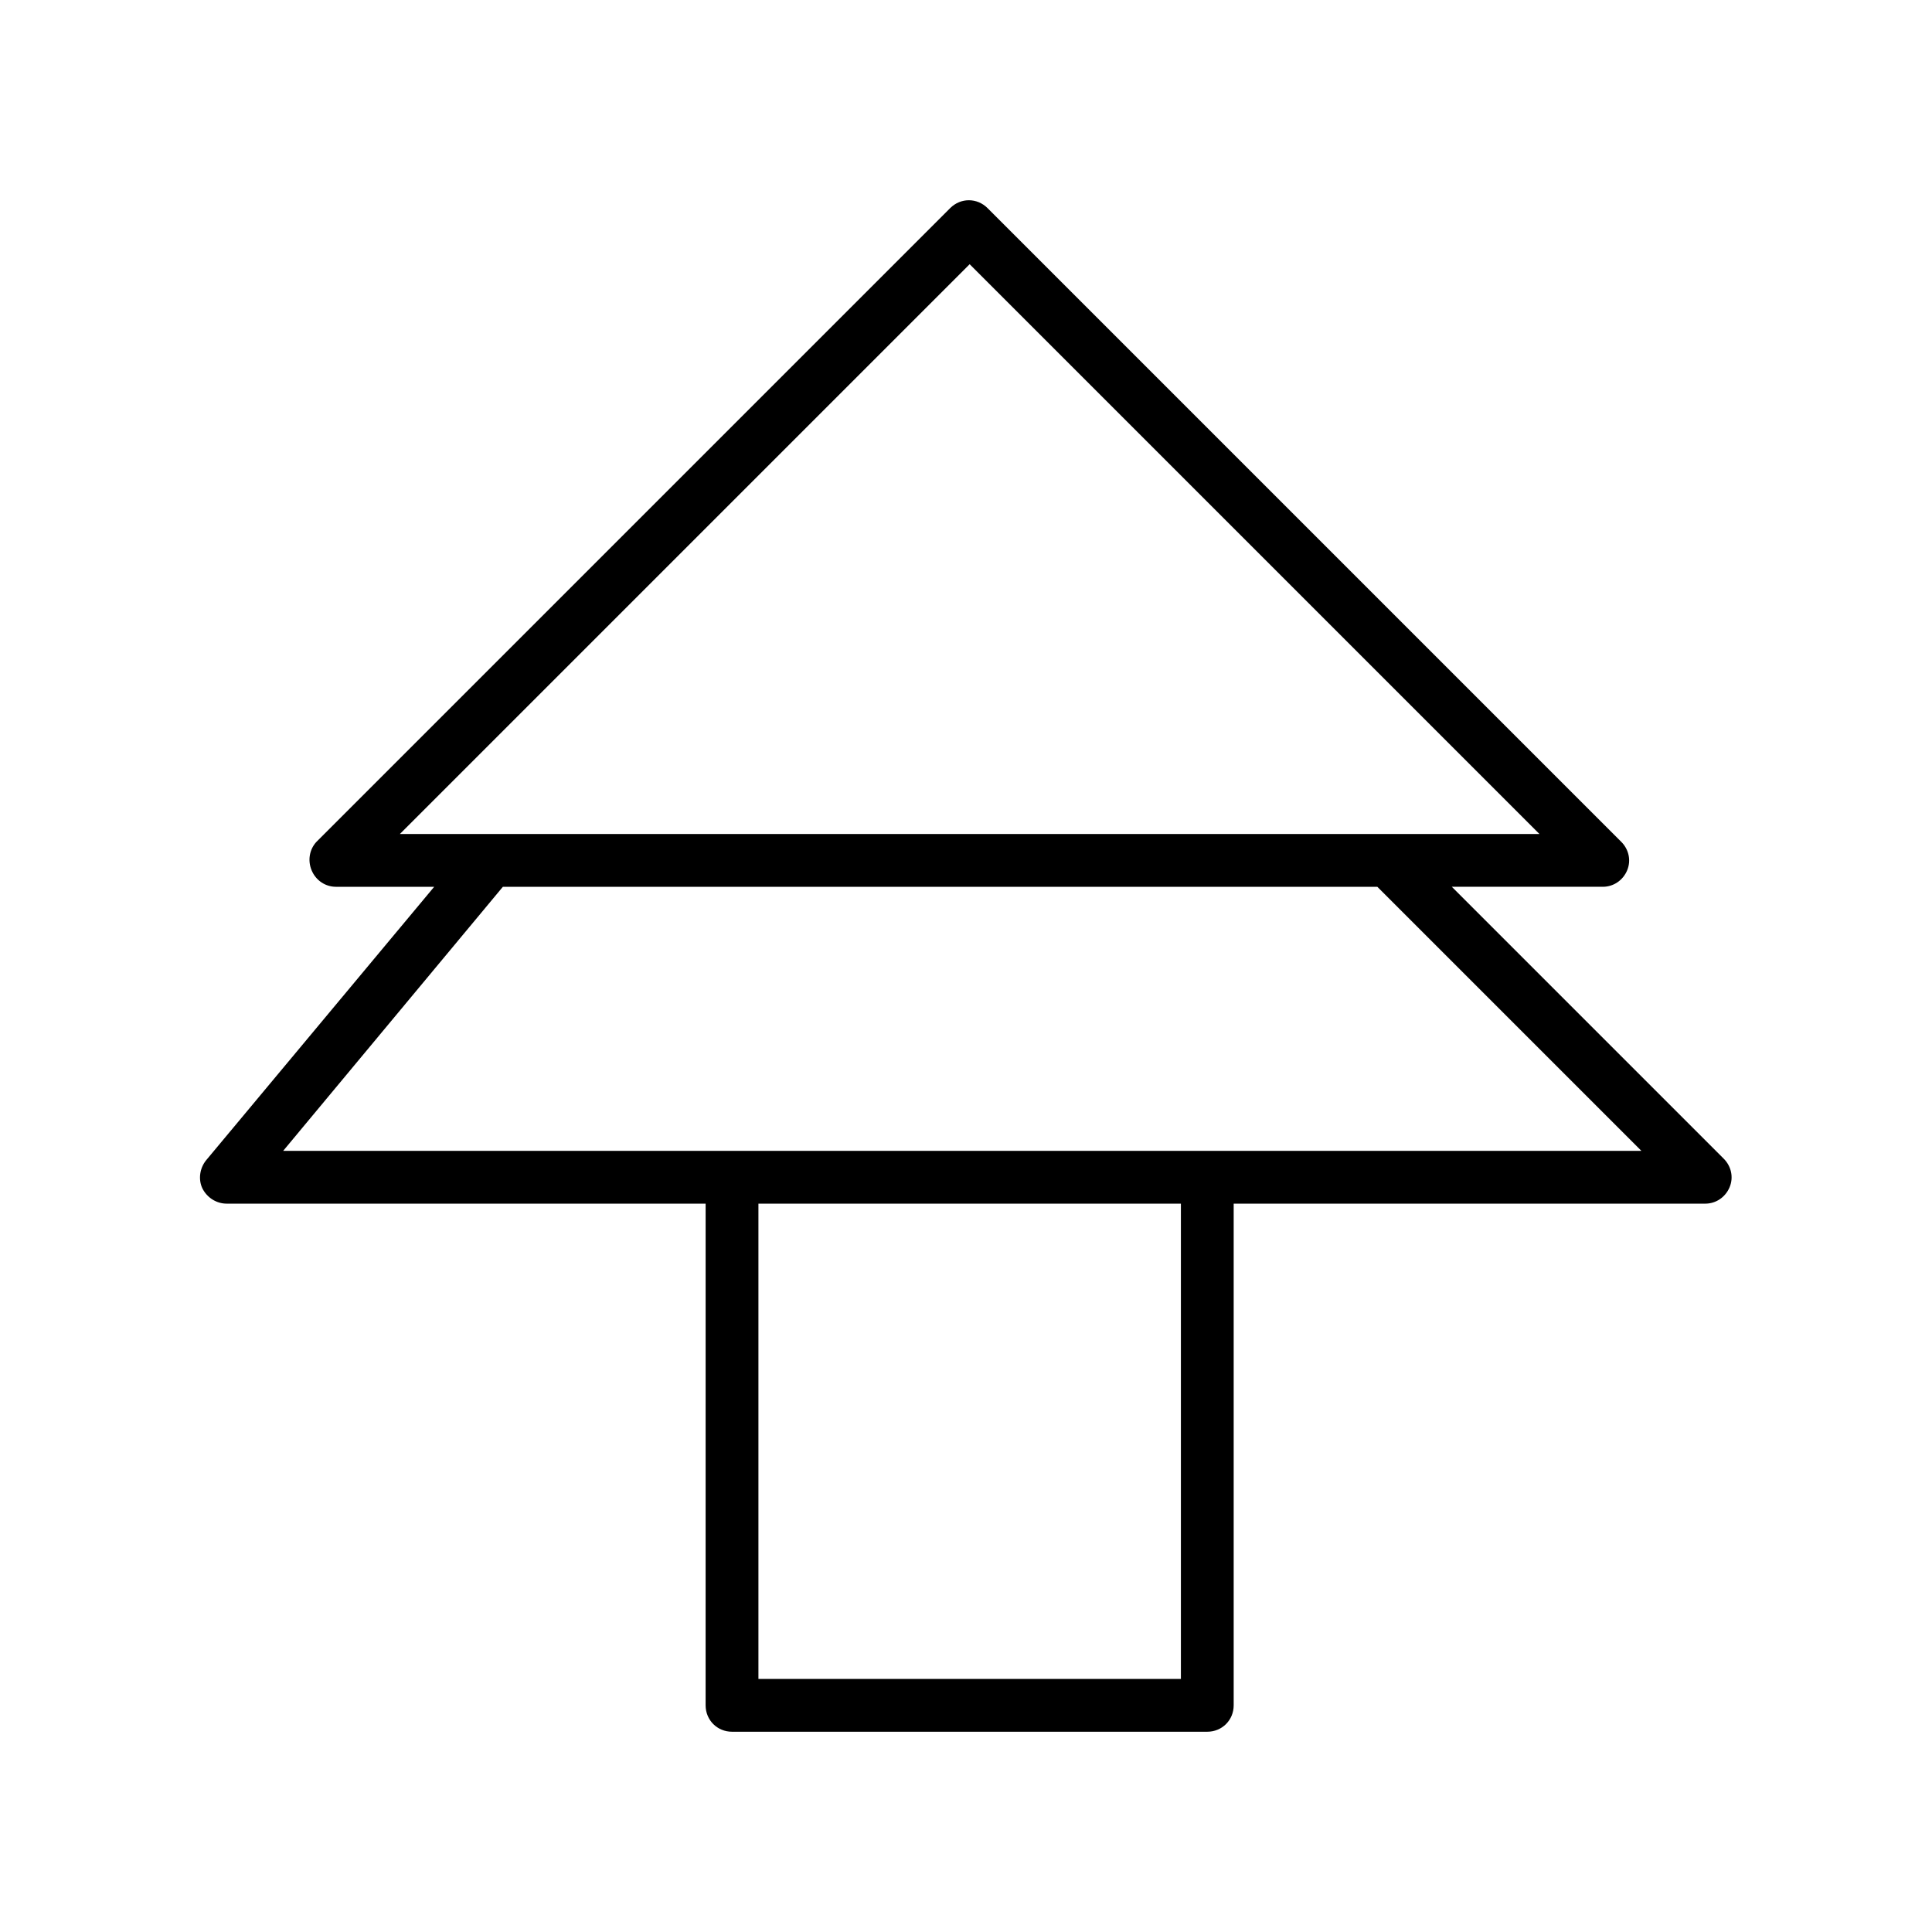 <?xml version="1.0" encoding="UTF-8"?>
<!-- Uploaded to: SVG Repo, www.svgrepo.com, Generator: SVG Repo Mixer Tools -->
<svg fill="#000000" width="800px" height="800px" version="1.1" viewBox="144 144 512 512" xmlns="http://www.w3.org/2000/svg">
 <path d="m204.07 462.98h126.93l-0.004 132.95c0 3.918 3.078 6.996 6.996 6.996h125.95c3.918 0 6.996-3.078 6.996-6.996v-132.95h124.98c2.801 0 5.316-1.68 6.438-4.34 1.121-2.66 0.418-5.598-1.539-7.559l-72.074-72.074h40.023c2.801 0 5.316-1.68 6.438-4.34 1.121-2.66 0.418-5.598-1.539-7.559l-167.94-167.94c-2.801-2.801-7.137-2.801-9.938 0l-167.94 167.94c-1.816 1.965-2.375 4.902-1.254 7.562 1.121 2.66 3.637 4.34 6.438 4.34h26.031l-60.457 72.492c-1.68 2.098-2.098 5.039-0.98 7.418 1.258 2.516 3.777 4.059 6.438 4.059zm252.88 125.95h-111.96v-125.95h111.96zm-206.98-223.91 151-151 151 151zm27.289 13.996h231.75l69.973 69.973h-359.94z"/>
</svg>